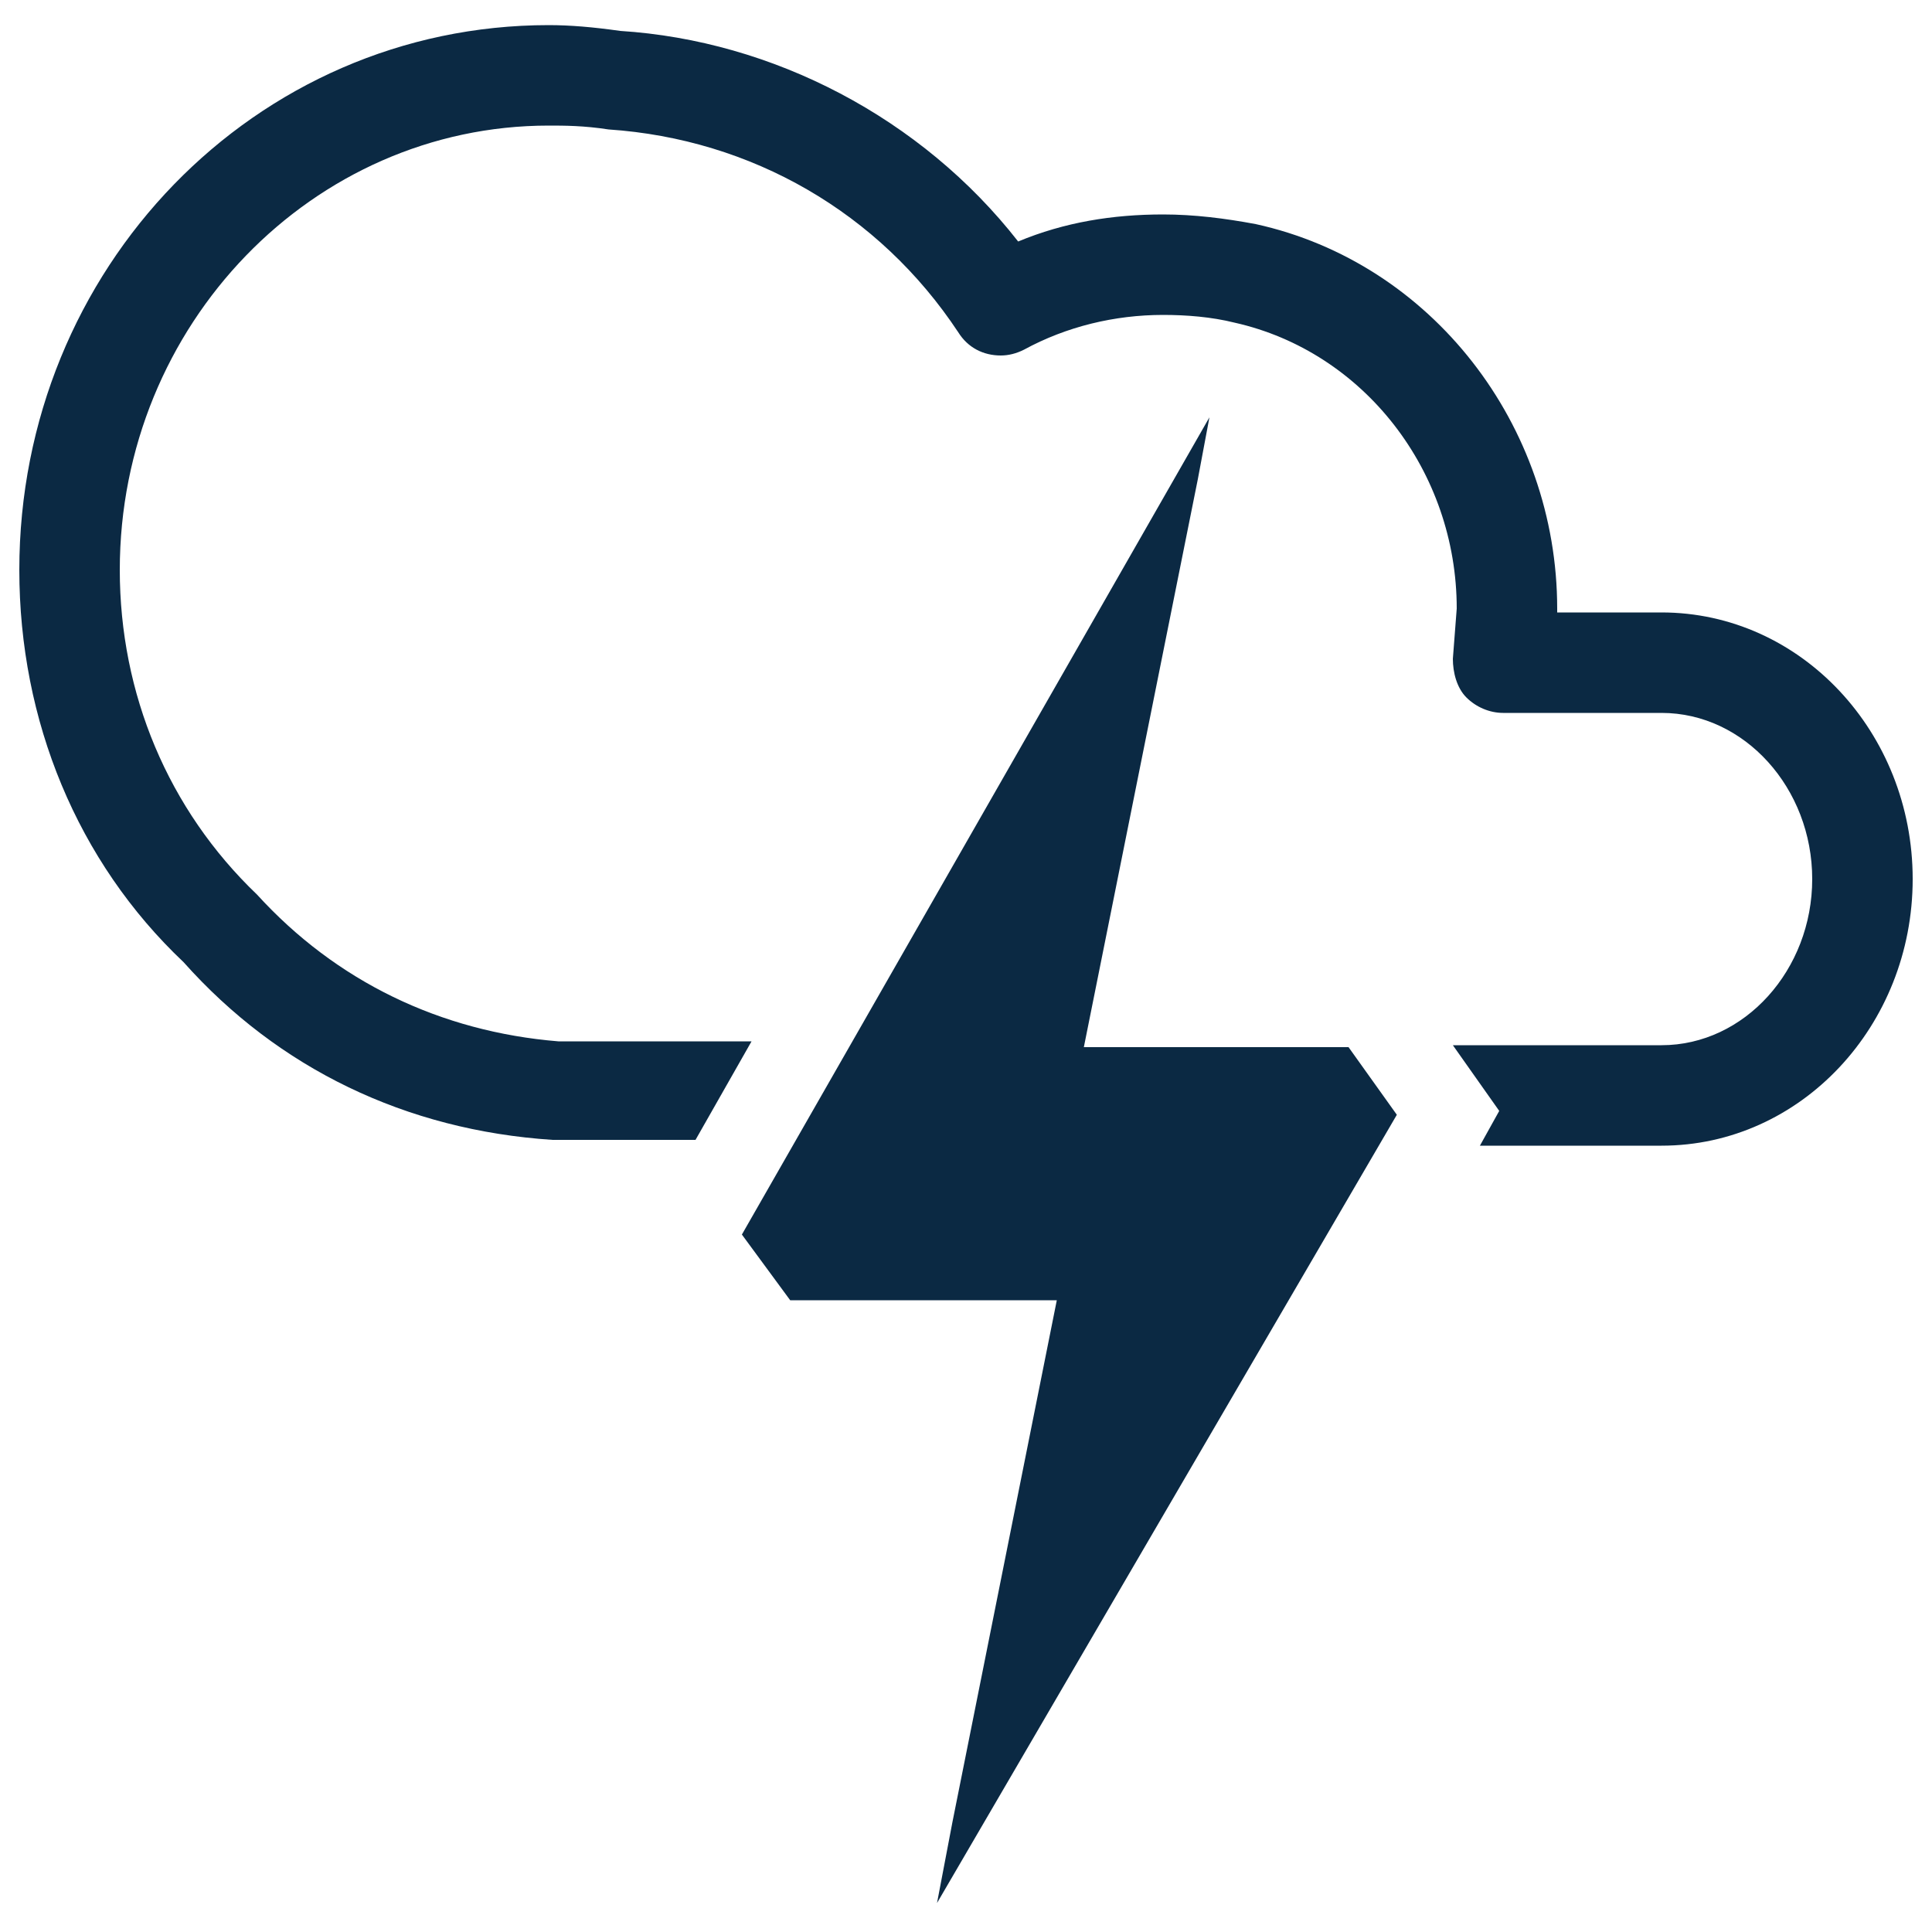 <?xml version="1.0" encoding="utf-8"?>
<!-- Generator: Adobe Illustrator 27.0.1, SVG Export Plug-In . SVG Version: 6.00 Build 0)  -->
<svg version="1.1" id="Layer_1" xmlns="http://www.w3.org/2000/svg" xmlns:xlink="http://www.w3.org/1999/xlink" x="0px" y="0px"
	 viewBox="0 0 100 100" style="enable-background:new 0 0 100 100;" xml:space="preserve">
<style type="text/css">
	.st0{fill:#0B2943;}
</style>
<path class="st0" d="M62.6,21.6L38.4,63.9l2.5,3.4h13.8l-5.4,27l-0.8,4.2l23.8-40.8l-2.5-3.5H56.1L62,24.8L62.6,21.6z"/>
<g>
	<path class="st0" d="M75.2,34.1c0,0.7,0.2,1.5,0.7,2s1.2,0.8,1.9,0.8H86c4.3,0,7.8,3.9,7.8,8.6s-3.5,8.6-7.8,8.6H75.2l2.4,3.4
		l-1,1.8H86c7.2,0,13-6.2,13-13.8s-5.8-13.8-13-13.8h-5.4c0,0,0-0.1,0-0.2c0-9.5-6.5-17.9-15.6-19.9c-1.6-0.3-3.2-0.5-4.8-0.5
		c-2.6,0-5.1,0.4-7.5,1.4C47.7,6.1,40,2.1,32.1,1.6c-1.4-0.2-2.6-0.3-3.7-0.3C13.2,1.3,1,13.9,1,29.5c0,7.8,3,15.1,8.5,20.3
		c4.9,5.5,11.5,8.7,19.1,9.2H36l2.9-5.1h-10c-6.1-0.5-11.5-3.1-15.6-7.6c-4.6-4.4-7.1-10.4-7.1-16.8c0-12.7,10-23,22.2-23
		c0.8,0,1.8,0,3.1,0.2c7.4,0.5,14,4.3,18.1,10.5c0.5,0.8,1.3,1.2,2.2,1.2c0.4,0,0.8-0.1,1.2-0.3c2.2-1.2,4.7-1.8,7.2-1.8
		c1.2,0,2.5,0.1,3.7,0.4c6.7,1.5,11.5,7.7,11.5,14.8L75.2,34.1z"/>
</g>
</svg>
